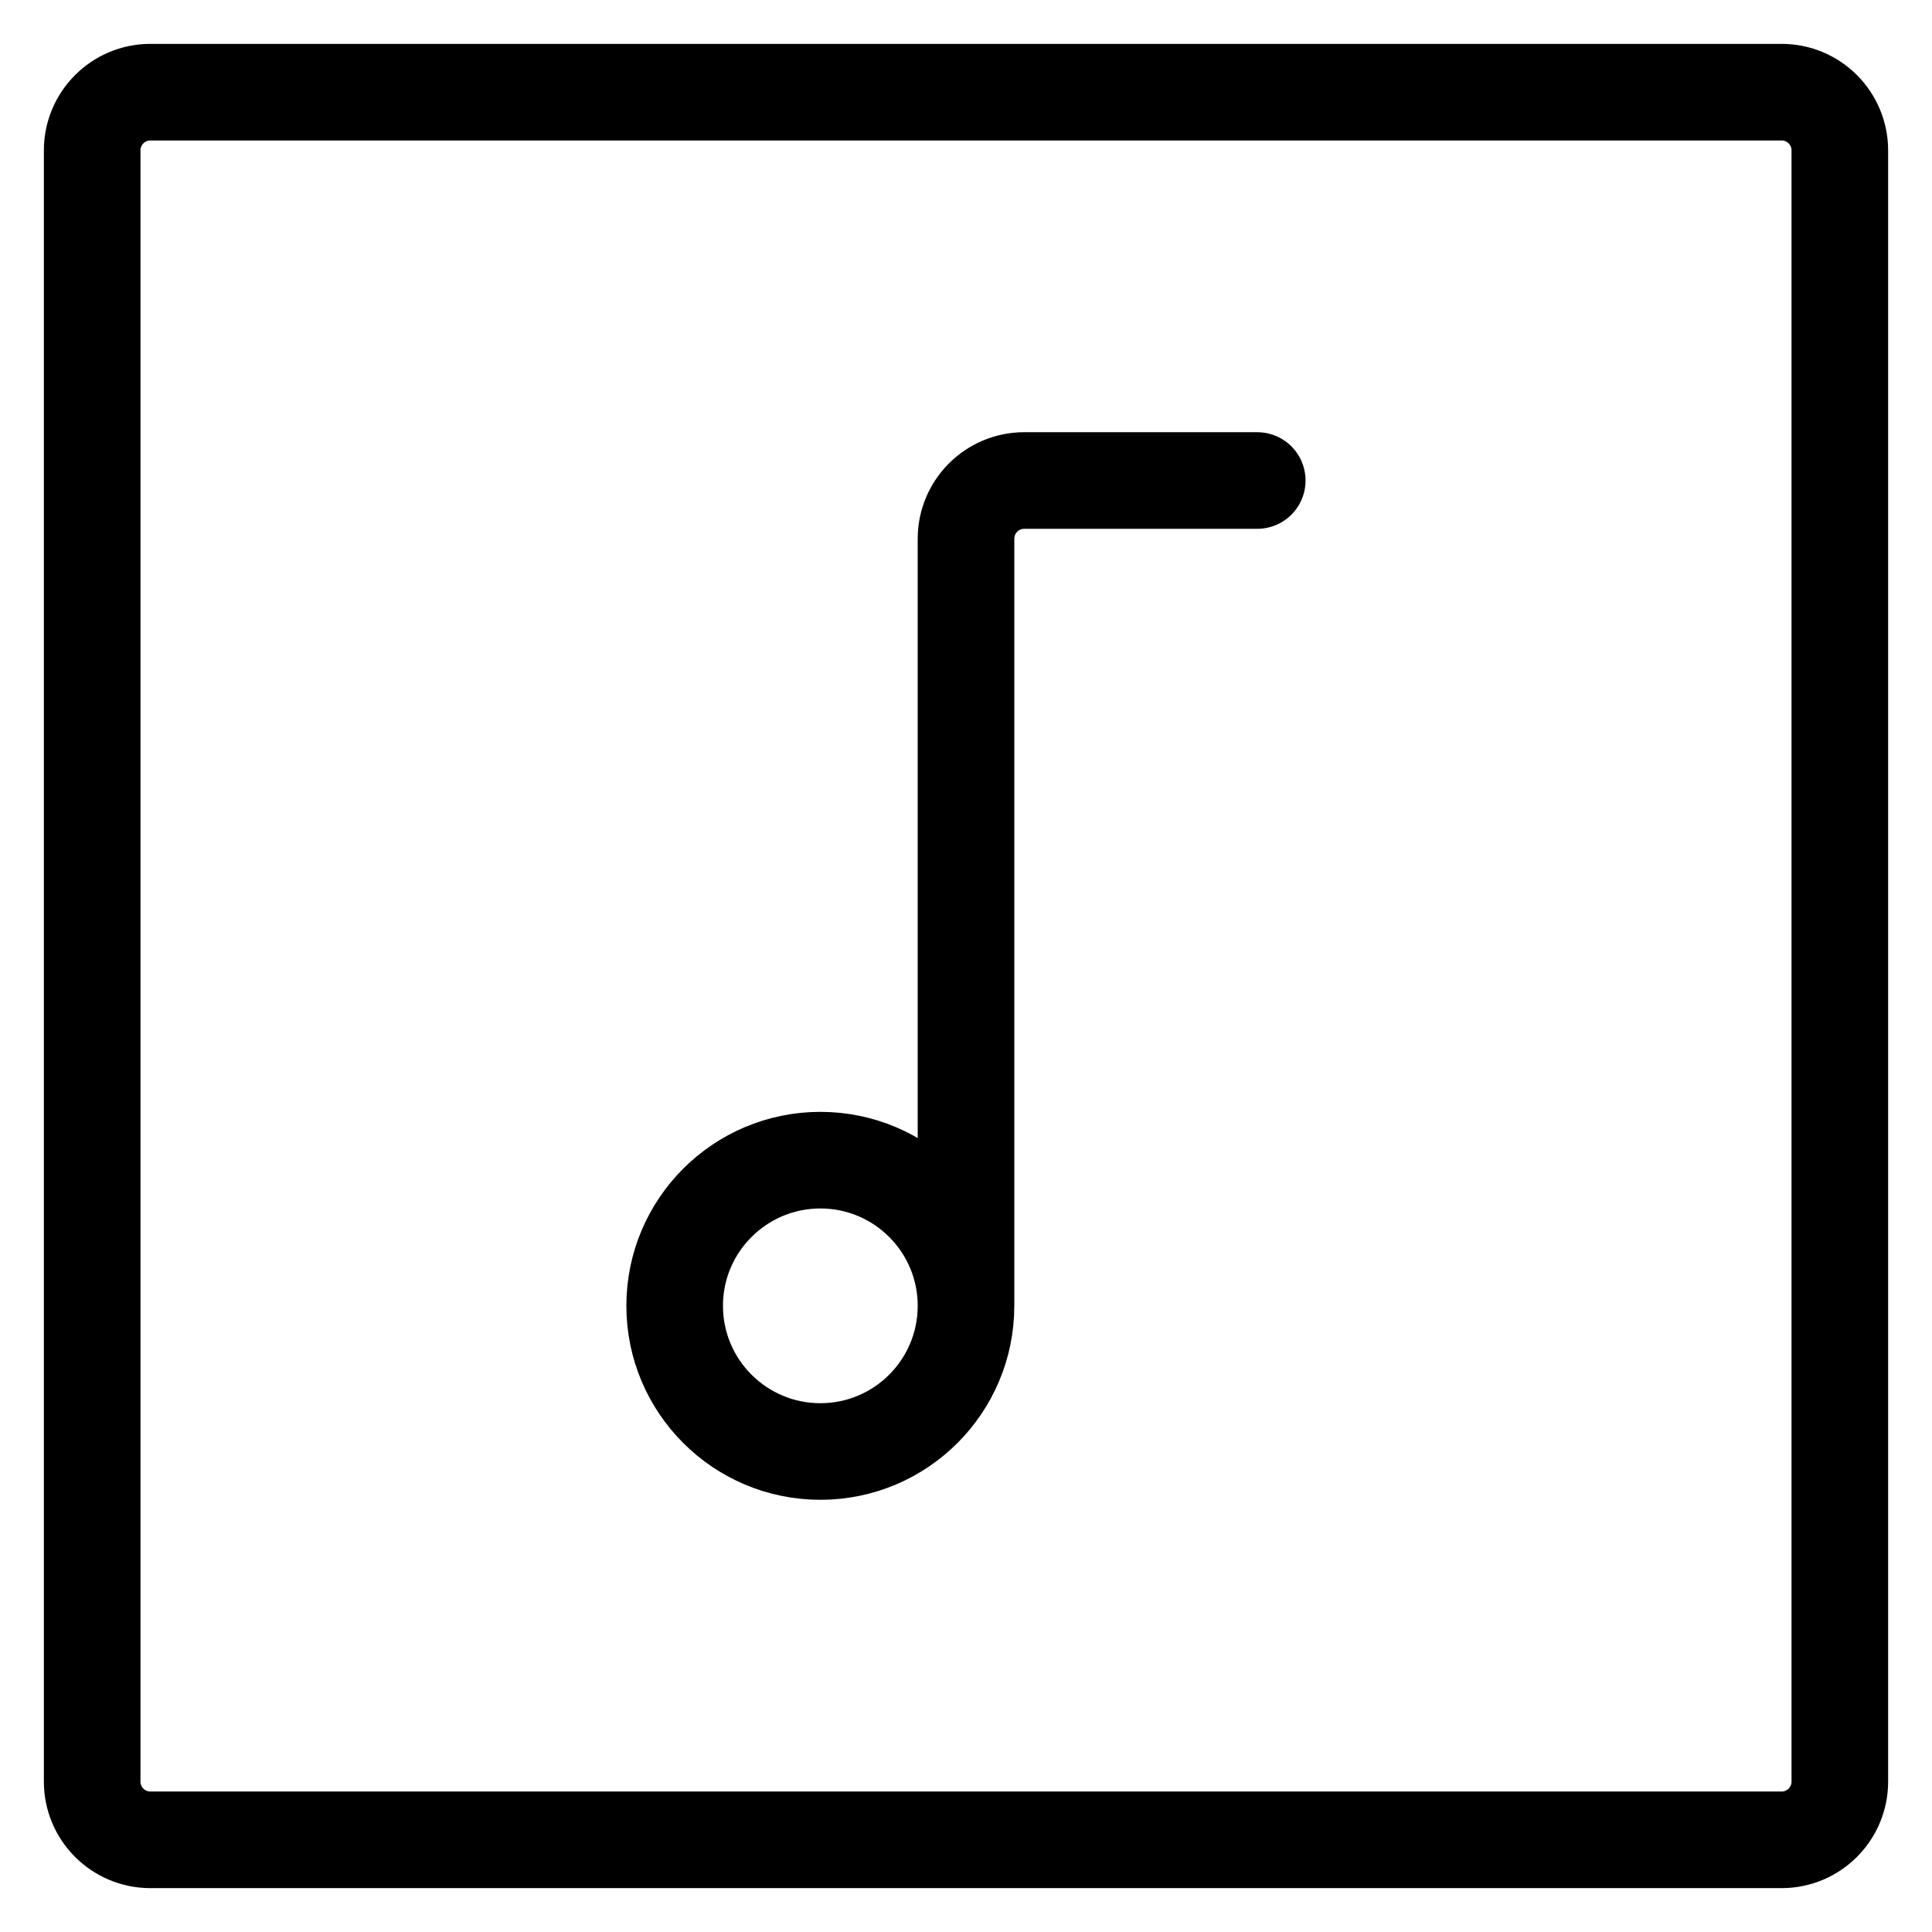<svg xmlns="http://www.w3.org/2000/svg" fill="none" viewBox="0 0 24 24" height="24" width="24">
<path stroke-linecap="round" stroke-width="1.2" stroke="black" d="M12 16.221C12 17.221 11.19 18.031 10.191 18.031C9.192 18.031 8.381 17.221 8.381 16.221C8.381 15.222 9.192 14.412 10.191 14.412C11.19 14.412 12 15.222 12 16.221ZM12 16.221V6.693C12 6.293 12.324 5.969 12.724 5.969H15.618M1.145 22.132V1.868C1.145 1.469 1.469 1.145 1.868 1.145H22.132C22.531 1.145 22.855 1.469 22.855 1.868V22.132C22.855 22.531 22.531 22.855 22.132 22.855H1.868C1.469 22.855 1.145 22.531 1.145 22.132Z"></path>
</svg>
